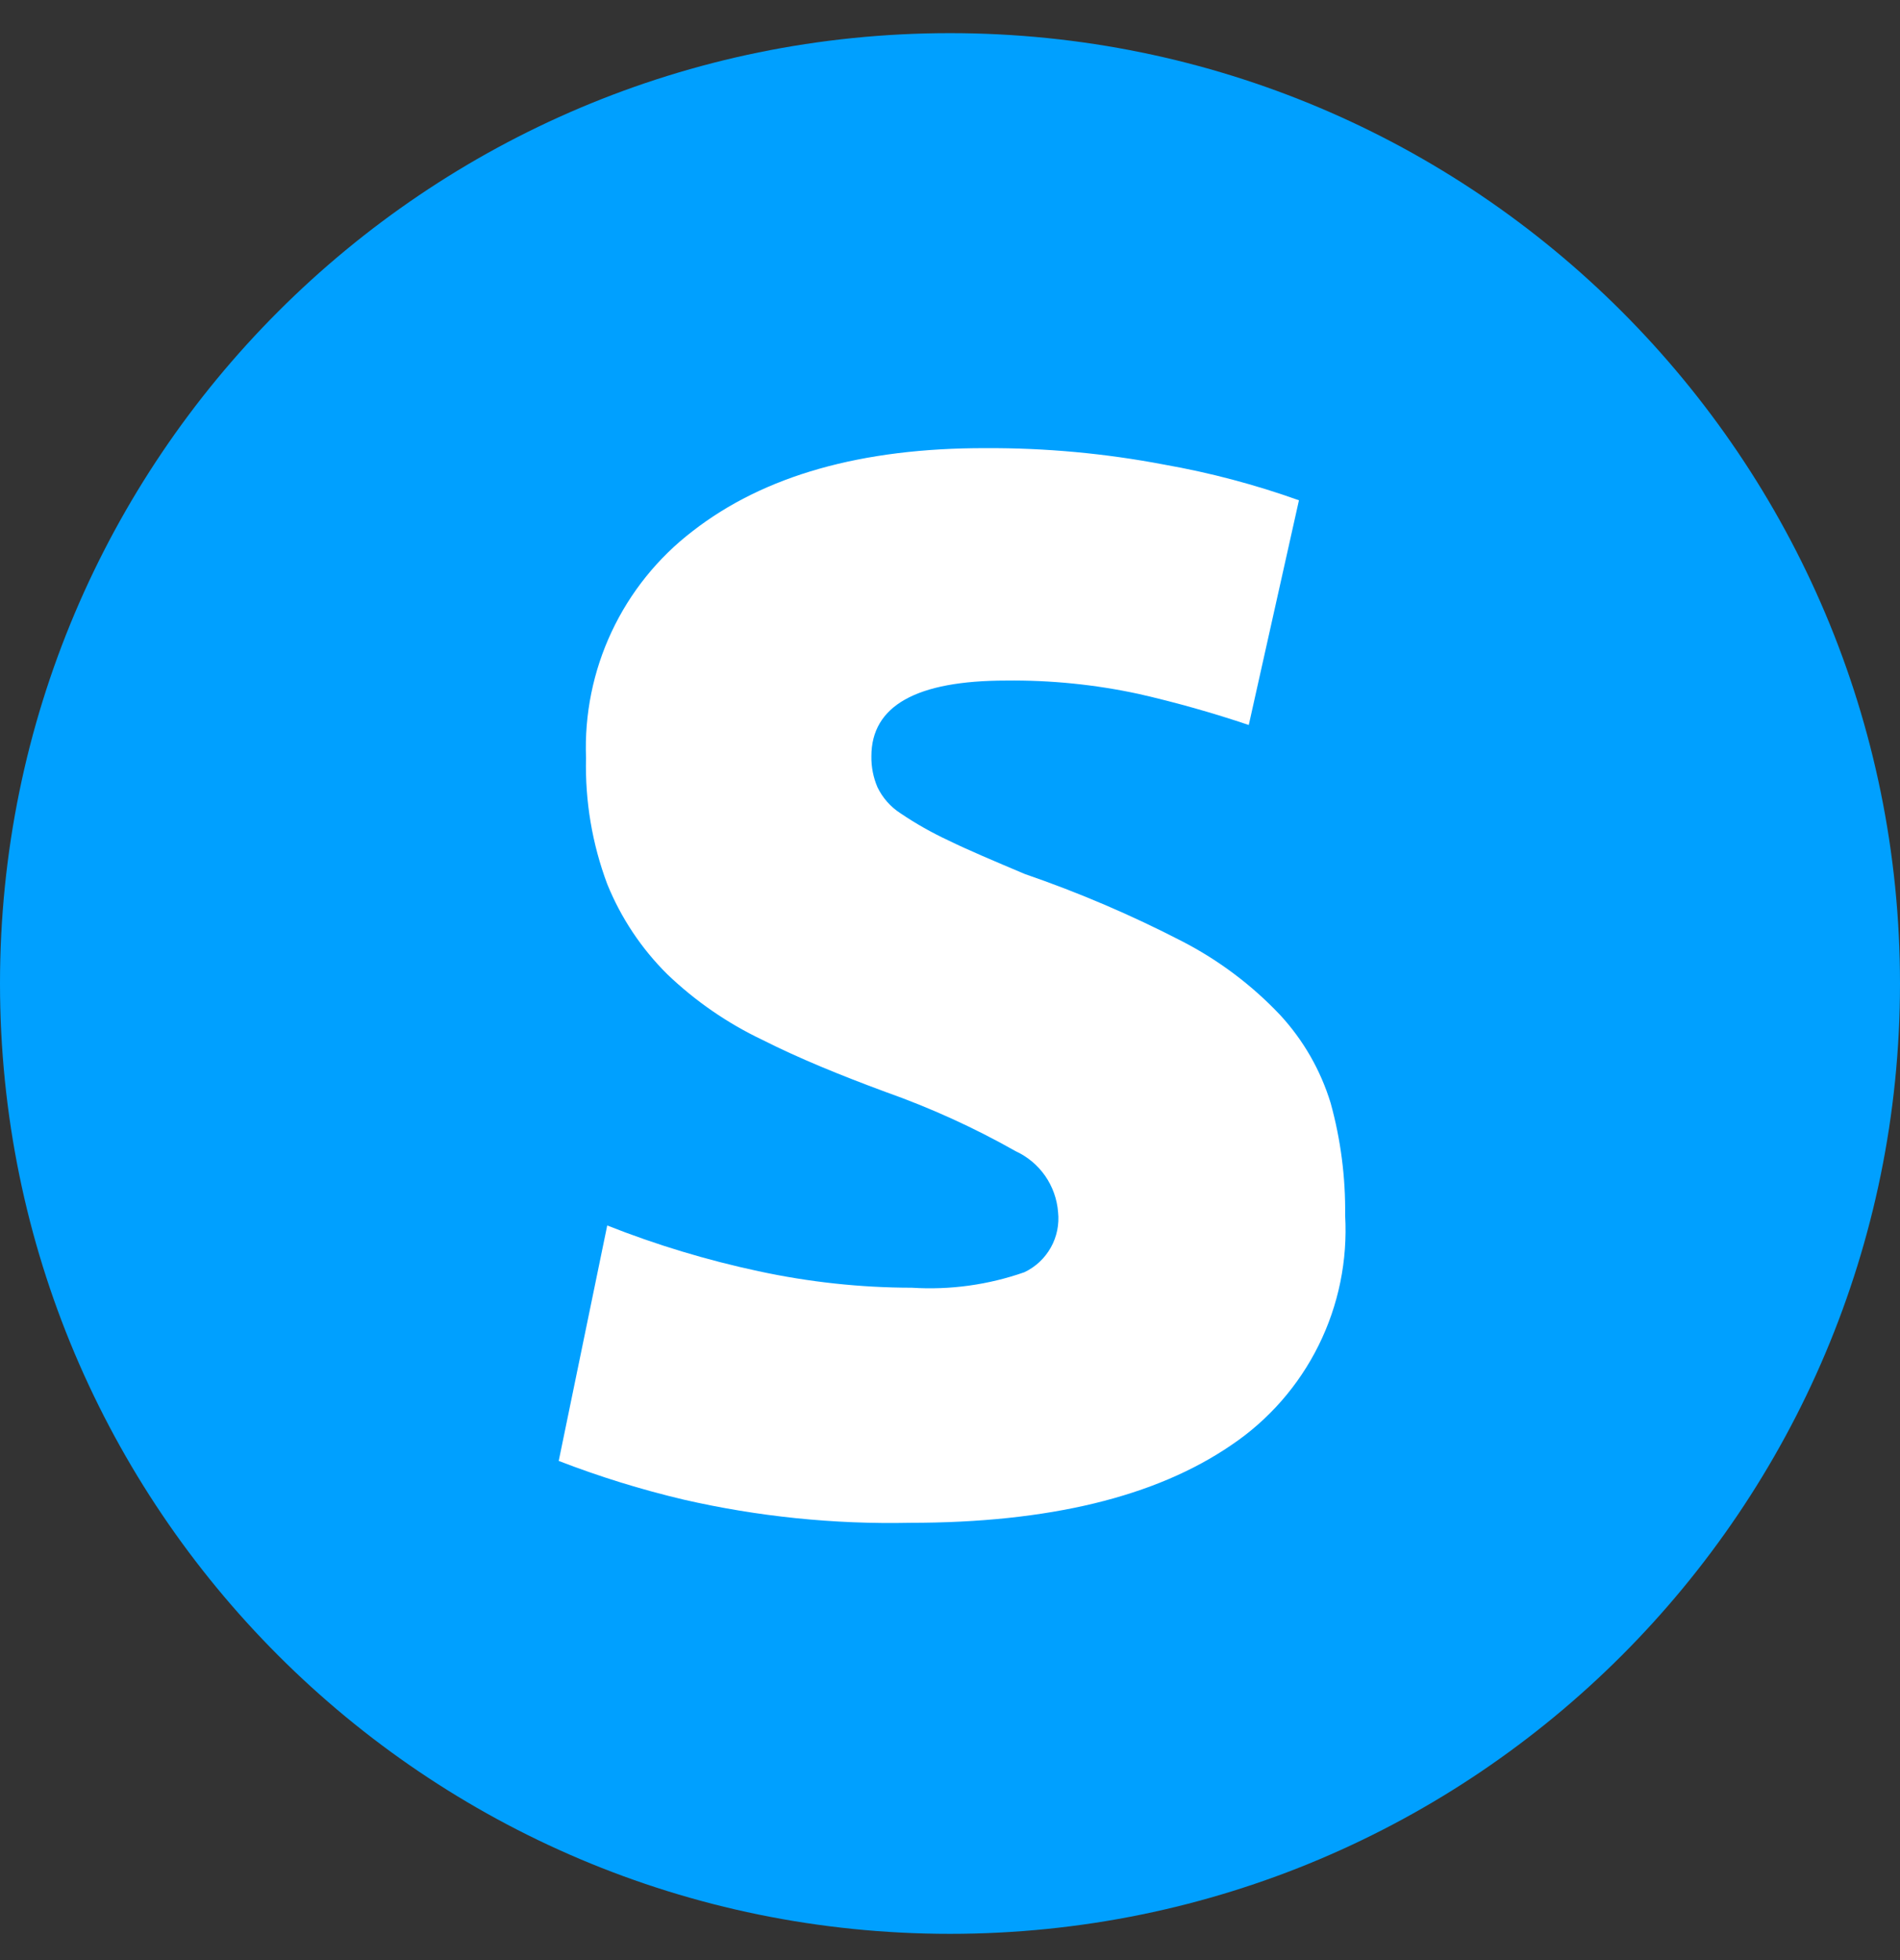 <svg width="32" height="33" viewBox="0 0 32 33" fill="none" xmlns="http://www.w3.org/2000/svg">
<rect x="0" y="0" width="32" height="33" fill="#333333" stroke="none"/>
<g clip-path="url(#clip0_722_71090)">
<path d="M16 32.558C24.837 32.558 32 25.394 32 16.558C32 7.721 24.837 0.558 16 0.558C7.163 0.558 0 7.721 0 16.558C0 25.394 7.163 32.558 16 32.558Z" fill="#00A0FF"/>
<path d="M15.357 21.68C16 21.721 16.645 21.632 17.253 21.419C17.441 21.33 17.596 21.185 17.698 21.003C17.8 20.822 17.842 20.613 17.82 20.406C17.803 20.187 17.727 19.976 17.602 19.796C17.476 19.616 17.305 19.473 17.105 19.381C16.405 18.985 15.672 18.652 14.915 18.384C14.149 18.101 13.456 17.818 12.838 17.506C12.249 17.226 11.709 16.853 11.238 16.402C10.802 15.97 10.458 15.453 10.227 14.884C9.973 14.206 9.852 13.485 9.87 12.761C9.842 12.027 9.99 11.298 10.302 10.634C10.614 9.97 11.081 9.39 11.663 8.944C12.866 8.007 14.512 7.541 16.6 7.545C17.609 7.54 18.616 7.633 19.607 7.822C20.38 7.958 21.139 8.159 21.877 8.423L21.032 12.206C20.424 12.001 19.807 11.827 19.182 11.684C18.447 11.525 17.697 11.449 16.946 11.458C15.433 11.458 14.676 11.883 14.676 12.732C14.673 12.911 14.708 13.089 14.778 13.253C14.865 13.434 15.001 13.587 15.17 13.695C15.424 13.867 15.692 14.018 15.97 14.148C16.305 14.312 16.736 14.493 17.258 14.714C18.168 15.027 19.053 15.405 19.908 15.847C20.524 16.164 21.083 16.584 21.559 17.087C21.951 17.511 22.242 18.018 22.411 18.571C22.581 19.187 22.663 19.823 22.655 20.462C22.698 21.218 22.545 21.972 22.208 22.651C21.872 23.329 21.365 23.908 20.737 24.33C19.462 25.202 17.659 25.638 15.329 25.638C14.047 25.665 12.766 25.534 11.516 25.248C10.8 25.079 10.096 24.861 9.41 24.596L10.227 20.632C11.054 20.959 11.906 21.216 12.775 21.402C13.624 21.585 14.489 21.679 15.357 21.68Z" fill="white"/>
</g>
<defs>
<clipPath id="clip0_722_71090">
<rect width="32" height="32" fill="white" transform="translate(0 0.558)"/>
</clipPath>
</defs>
</svg>
